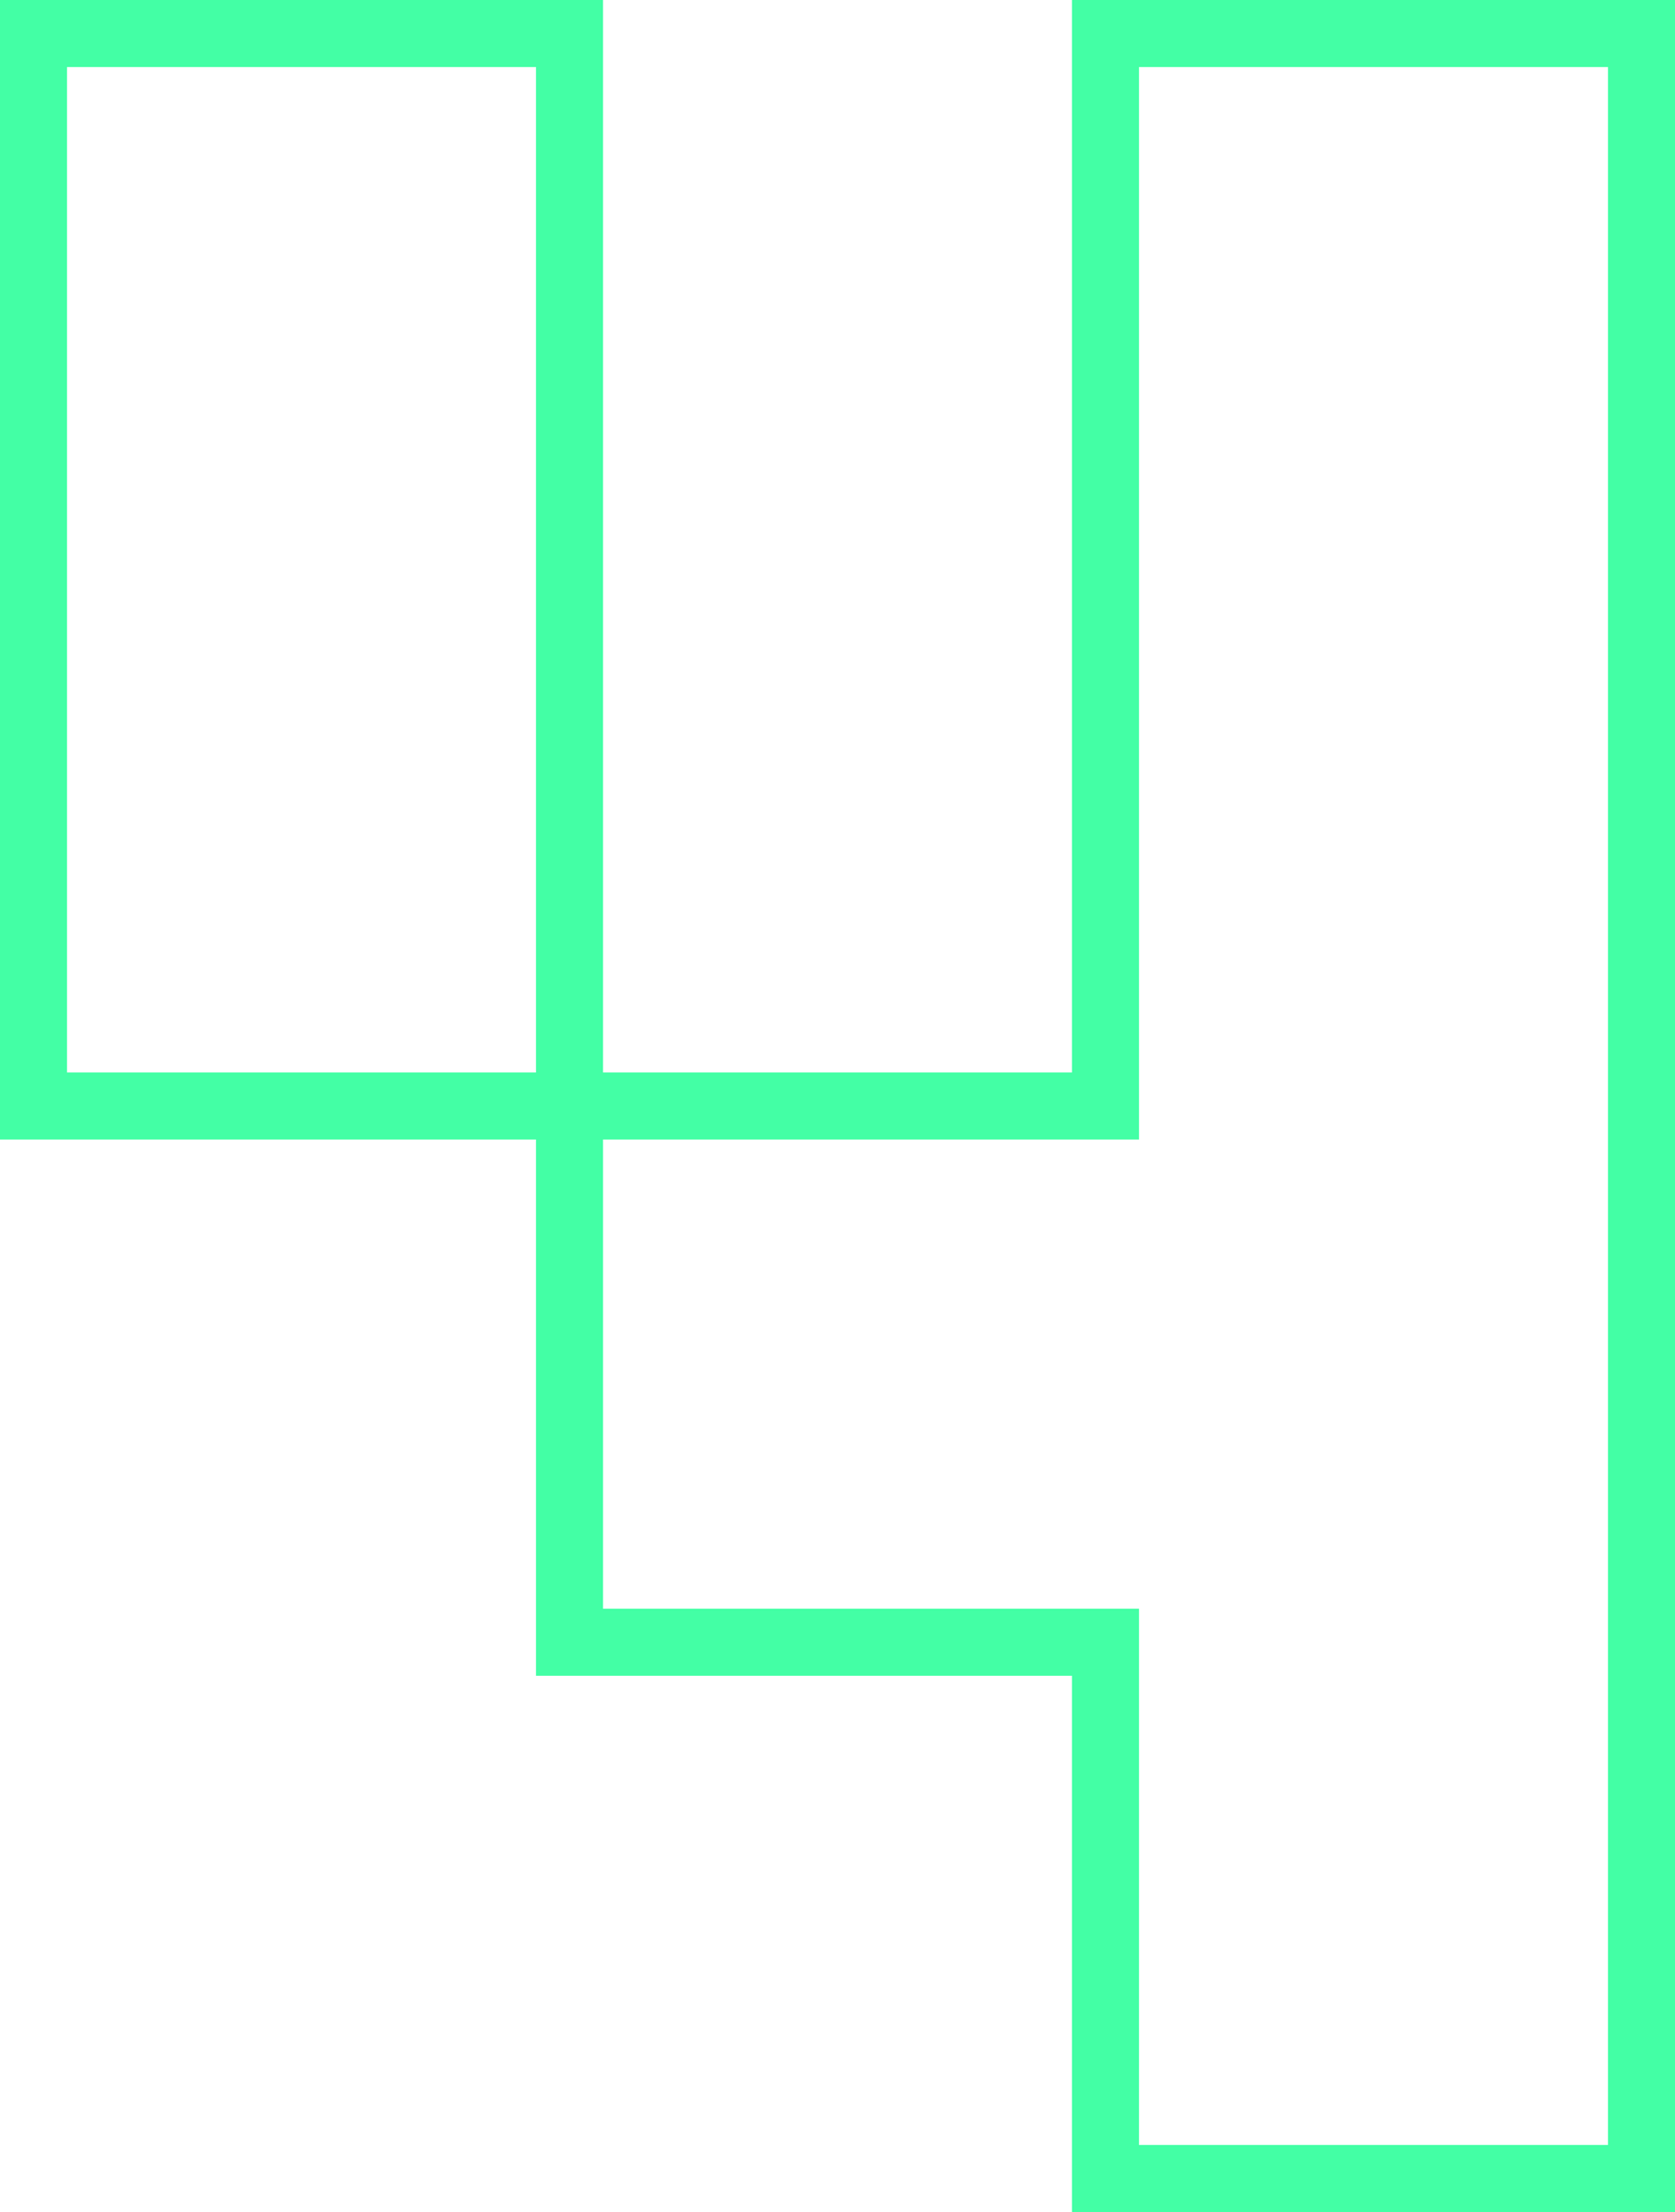 <svg width="25" height="33" viewBox="0 0 25 33" fill="none" xmlns="http://www.w3.org/2000/svg">
<path d="M24.5 32.5V33H25V32.5H24.5ZM16.5 32.5H16V33H16.5V32.5ZM16.5 24.5H17V24H16.5V24.5ZM8.5 24.5H8V25H8.5V24.5ZM16.5 16.5V17H17V16.5H16.5ZM16.5 0.5V0H16V0.5H16.5ZM24.5 0.5H25V0H24.5V0.5ZM0.5 16.5H0V17H0.5V16.5ZM0.5 0.5V0H0V0.5H0.5ZM8.5 0.5H9V0H8.5V0.5ZM24.5 32.5V32H16.5V32.5V33H24.5V32.5ZM16.5 32.5H17V24.5H16.5H16V32.5H16.5ZM16.5 24.5V24H8.5V24.5V25H16.5V24.5ZM8.5 24.5H9V16.5H8.5H8V24.5H8.5ZM8.5 16.5V17H16.5V16.5V16H8.5V16.5ZM16.5 16.5H17V0.5H16.5H16V16.5H16.5ZM16.5 0.5V1H24.5V0.5V0H16.5V0.5ZM24.5 0.5H24V32.5H24.5H25V0.5H24.5ZM8.5 16.5V16H0.5V16.5V17H8.5V16.5ZM0.5 16.5H1V0.5H0.5H0V16.5H0.5ZM0.5 0.5V1H8.5V0.5V0H0.5V0.5ZM8.5 0.5H8V16.5H8.5H9V0.5H8.5Z" fill="#43FFA5"/>
</svg>
